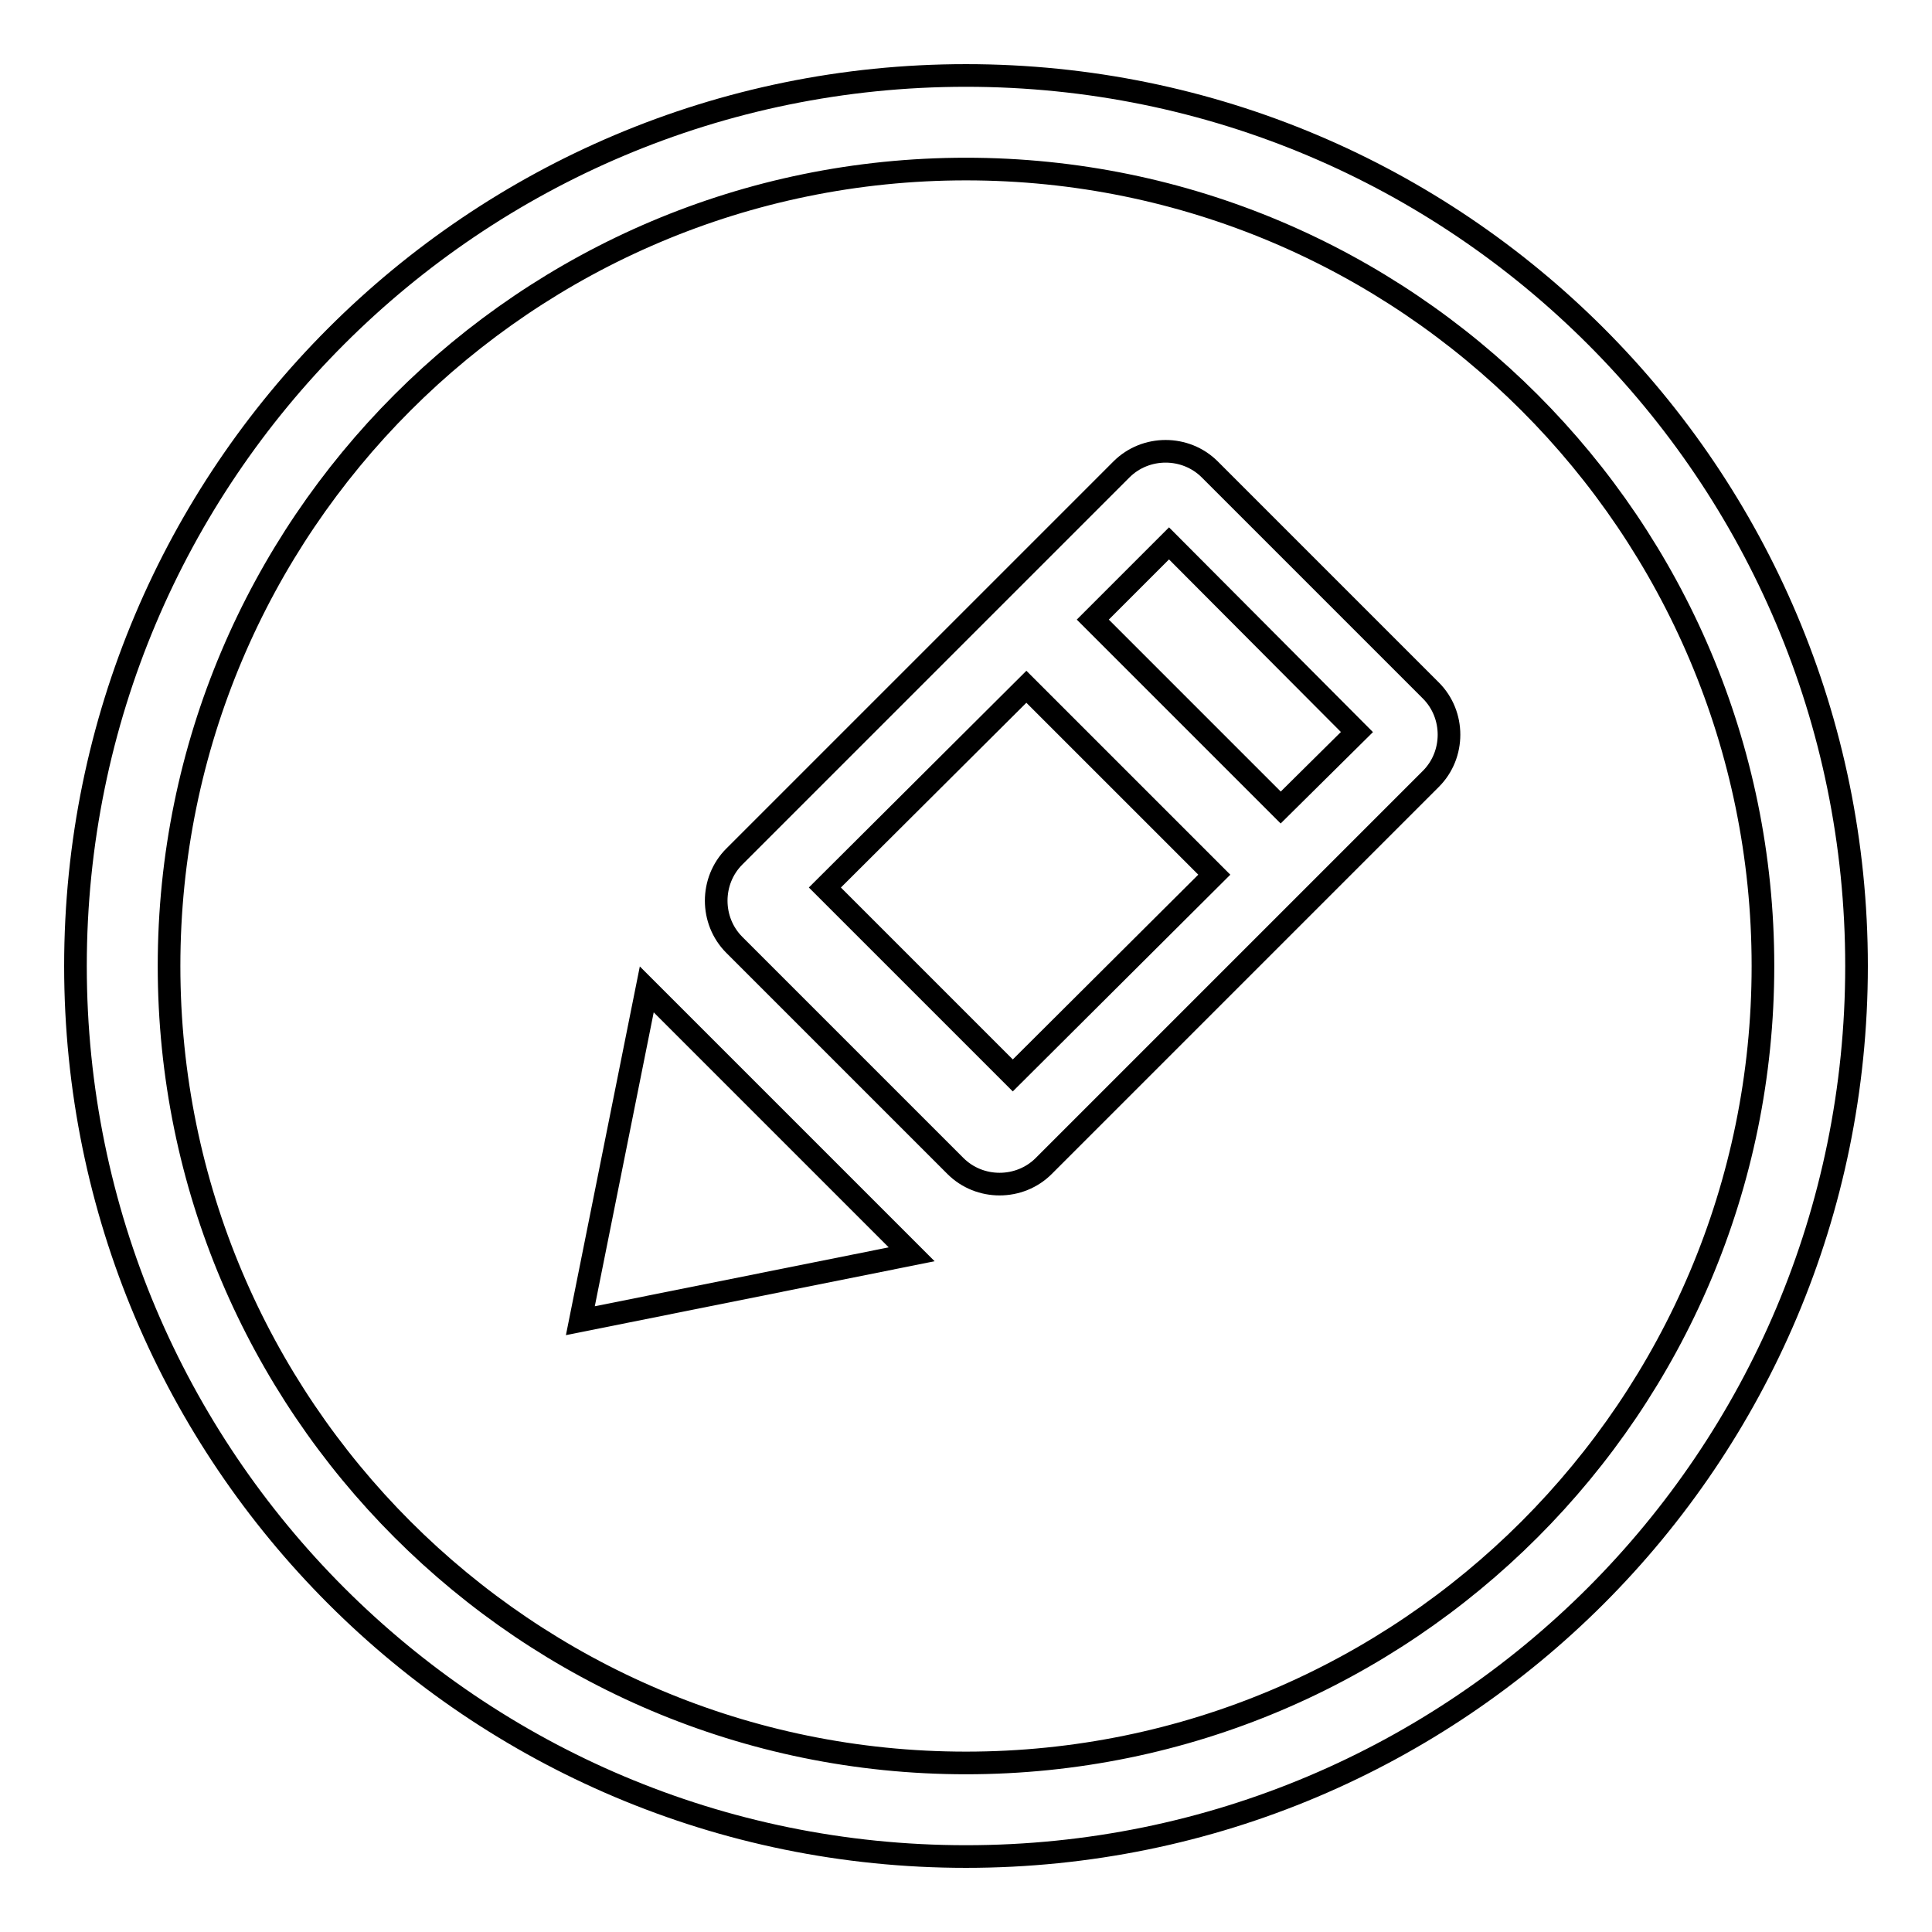 <?xml version="1.0" encoding="utf-8"?>
<!-- Svg Vector Icons : http://www.onlinewebfonts.com/icon -->
<!DOCTYPE svg PUBLIC "-//W3C//DTD SVG 1.1//EN" "http://www.w3.org/Graphics/SVG/1.1/DTD/svg11.dtd">
<svg version="1.1" xmlns="http://www.w3.org/2000/svg" xmlns:xlink="http://www.w3.org/1999/xlink" x="0px" y="0px" viewBox="0 0 256 256" enable-background="new 0 0 256 256" xml:space="preserve">
<g><g><path stroke-width="3" fill-opacity="0" stroke="#000000"  d="M128,10C62.8,10,10,62.8,10,128c0,65.2,52.8,118,118,118c65.2,0,118-52.8,118-118C246,62.8,193.2,10,128,10z M128,233.6c-58.3,0-105.6-47.3-105.6-105.6C22.4,69.7,69.7,22.4,128,22.4c58.3,0,105.6,47.3,105.6,105.6C233.6,186.3,186.3,233.6,128,233.6z"/><path stroke-width="3" fill-opacity="0" stroke="#000000"  d="M76.9,175l43.9-8.8l-35.1-35.1L76.9,175z"/><path stroke-width="3" fill-opacity="0" stroke="#000000"  d="M160.3,62.2c-3.2-3.2-8.5-3.2-11.7,0l-51.3,51.3c-3.2,3.2-3.2,8.5,0,11.7l29.3,29.3c3.2,3.2,8.5,3.2,11.7,0l51.3-51.3c3.2-3.2,3.2-8.5,0-11.7L160.3,62.2z M134.2,142.5l-24.9-24.9L136,91l24.9,24.9L134.2,142.5z M169.7,107l-24.9-24.9l10.1-10.1L179.8,97L169.7,107z"/></g></g>
</svg>